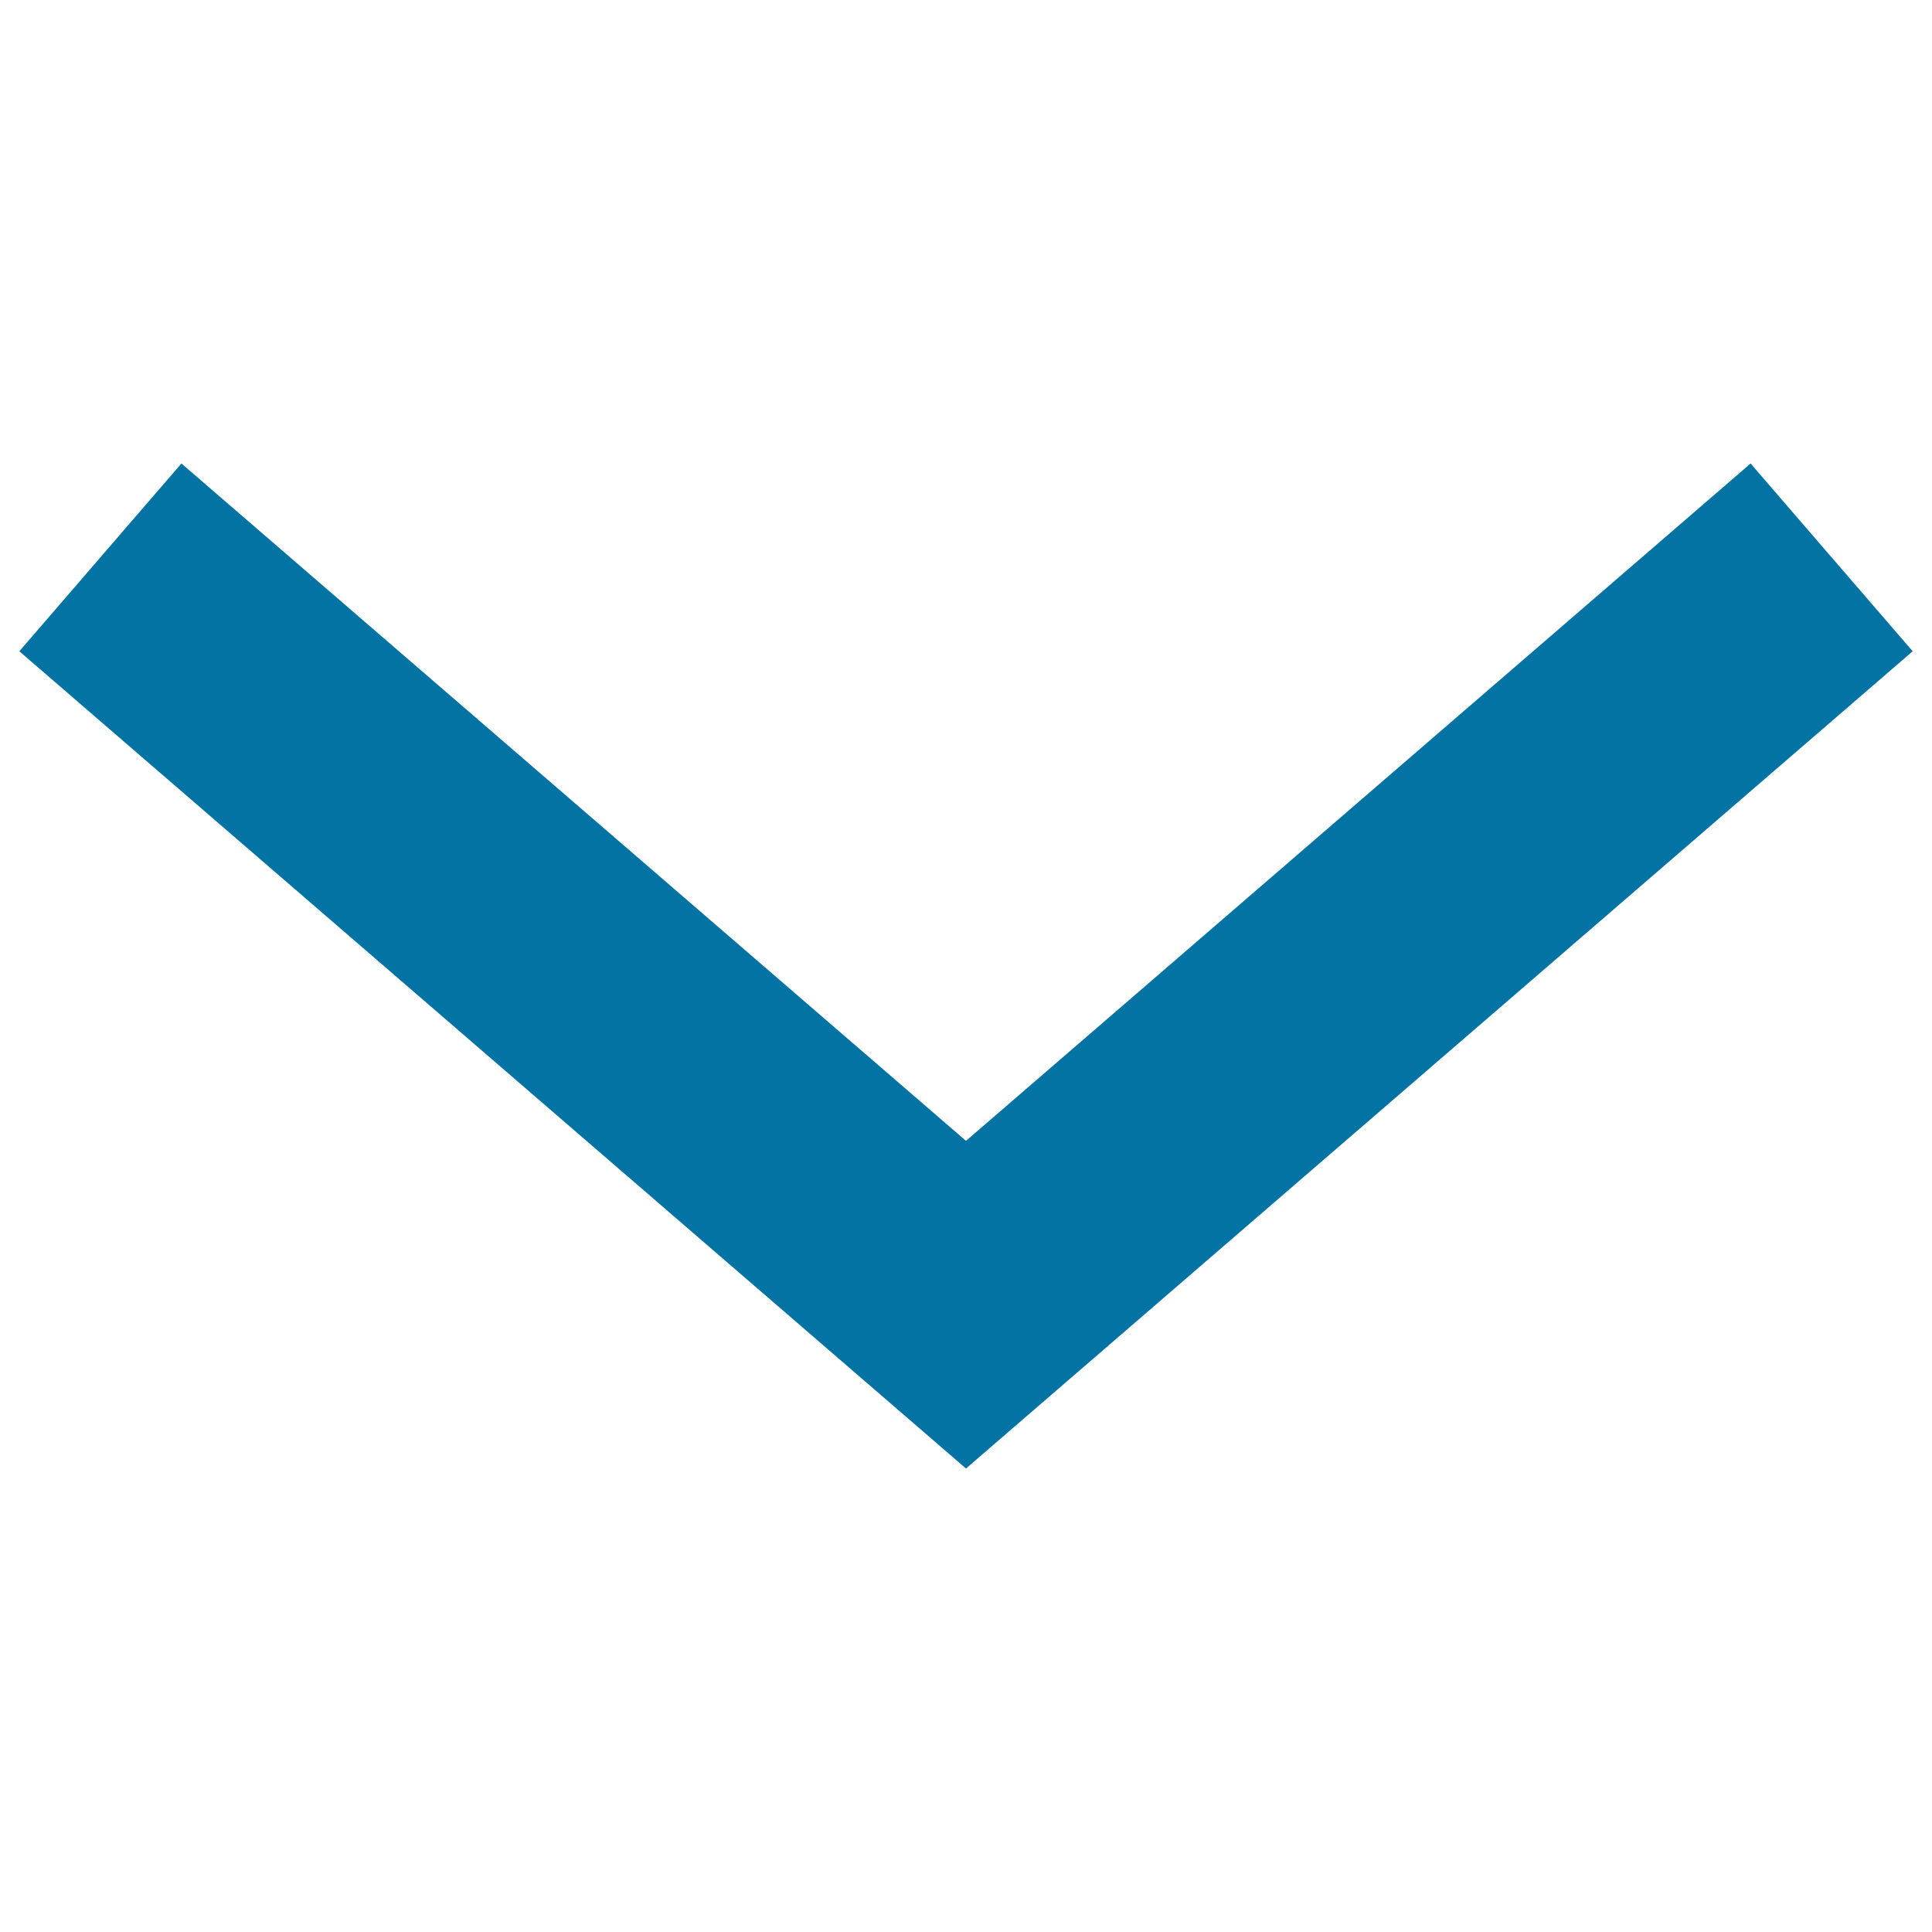 <svg xmlns="http://www.w3.org/2000/svg" viewBox="0 0 1000 1000" style="fill:#0273a2">
<title>Navigation arrow down SVG icon</title>
<path d="M906.1,239.9L500,590.5L93.9,239.9L10,337.1l490,423l490-423L906.1,239.9z"/>
</svg>